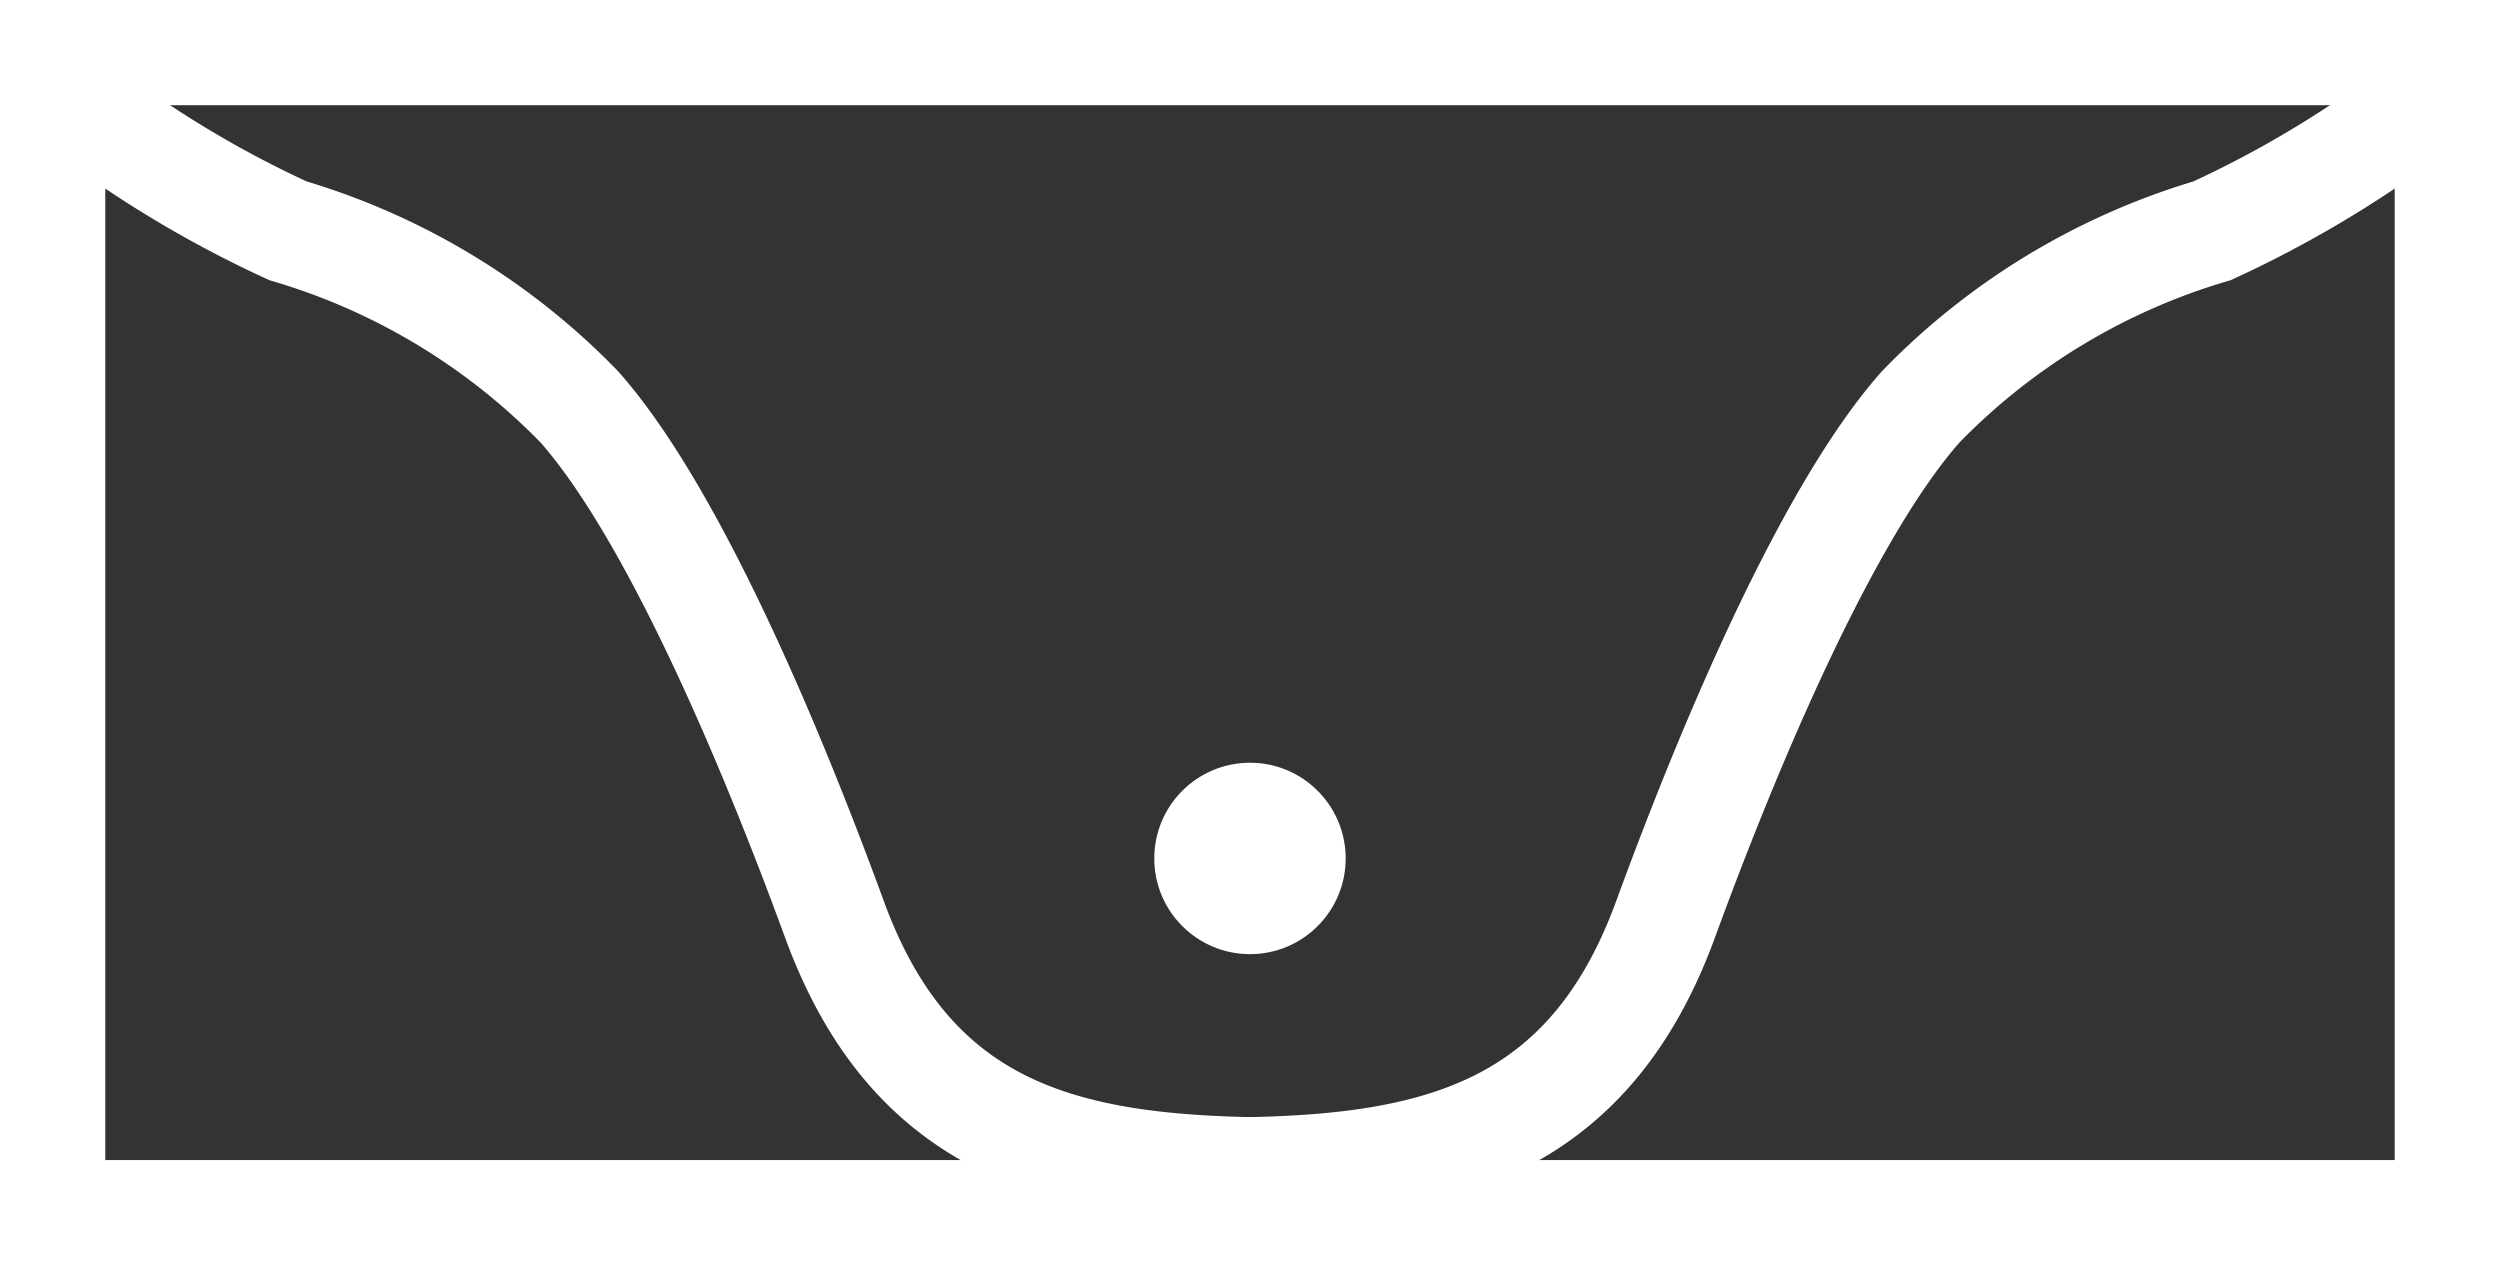 <svg xmlns="http://www.w3.org/2000/svg" width="47.493" height="24.039" viewBox="0 0 47.493 24.039">
  <rect x="0" y="0" width="47.493" height="24.039" fill="#333333" stroke="none"/>
  <g id="Group_13890" data-name="Group 13890" transform="translate(1 1)">
    <circle id="Ellipse_11016" data-name="Ellipse 11016" cx="1.818" cy="1.818" r="1.818" transform="translate(20.928 13.49)" fill="#fff"/>
    <path id="Path_117283" data-name="Path 117283" d="M-522.019,8100.2v-22.039h45.493V8100.2Z" transform="translate(522.019 -8078.162)" fill="none" stroke="#fff" stroke-width="2"/>
    <path id="Path_117284" data-name="Path 117284" d="M-522.019,8078.821a20.841,20.841,0,0,0,4.472,2.786,12.739,12.739,0,0,1,5.53,3.341c1.593,1.794,3.369,5.692,4.852,9.744s4.428,4.7,8.079,4.756" transform="translate(522.019 -8078.222)" fill="none" stroke="#fff" stroke-width="2"/>
    <path id="Path_117285" data-name="Path 117285" d="M-499.087,8078.821a20.84,20.84,0,0,1-4.472,2.786,12.739,12.739,0,0,0-5.53,3.341c-1.593,1.794-3.369,5.692-4.852,9.744s-4.428,4.7-8.079,4.756" transform="translate(544.58 -8078.222)" fill="none" stroke="#fff" stroke-width="2"/>
  </g>
</svg>
